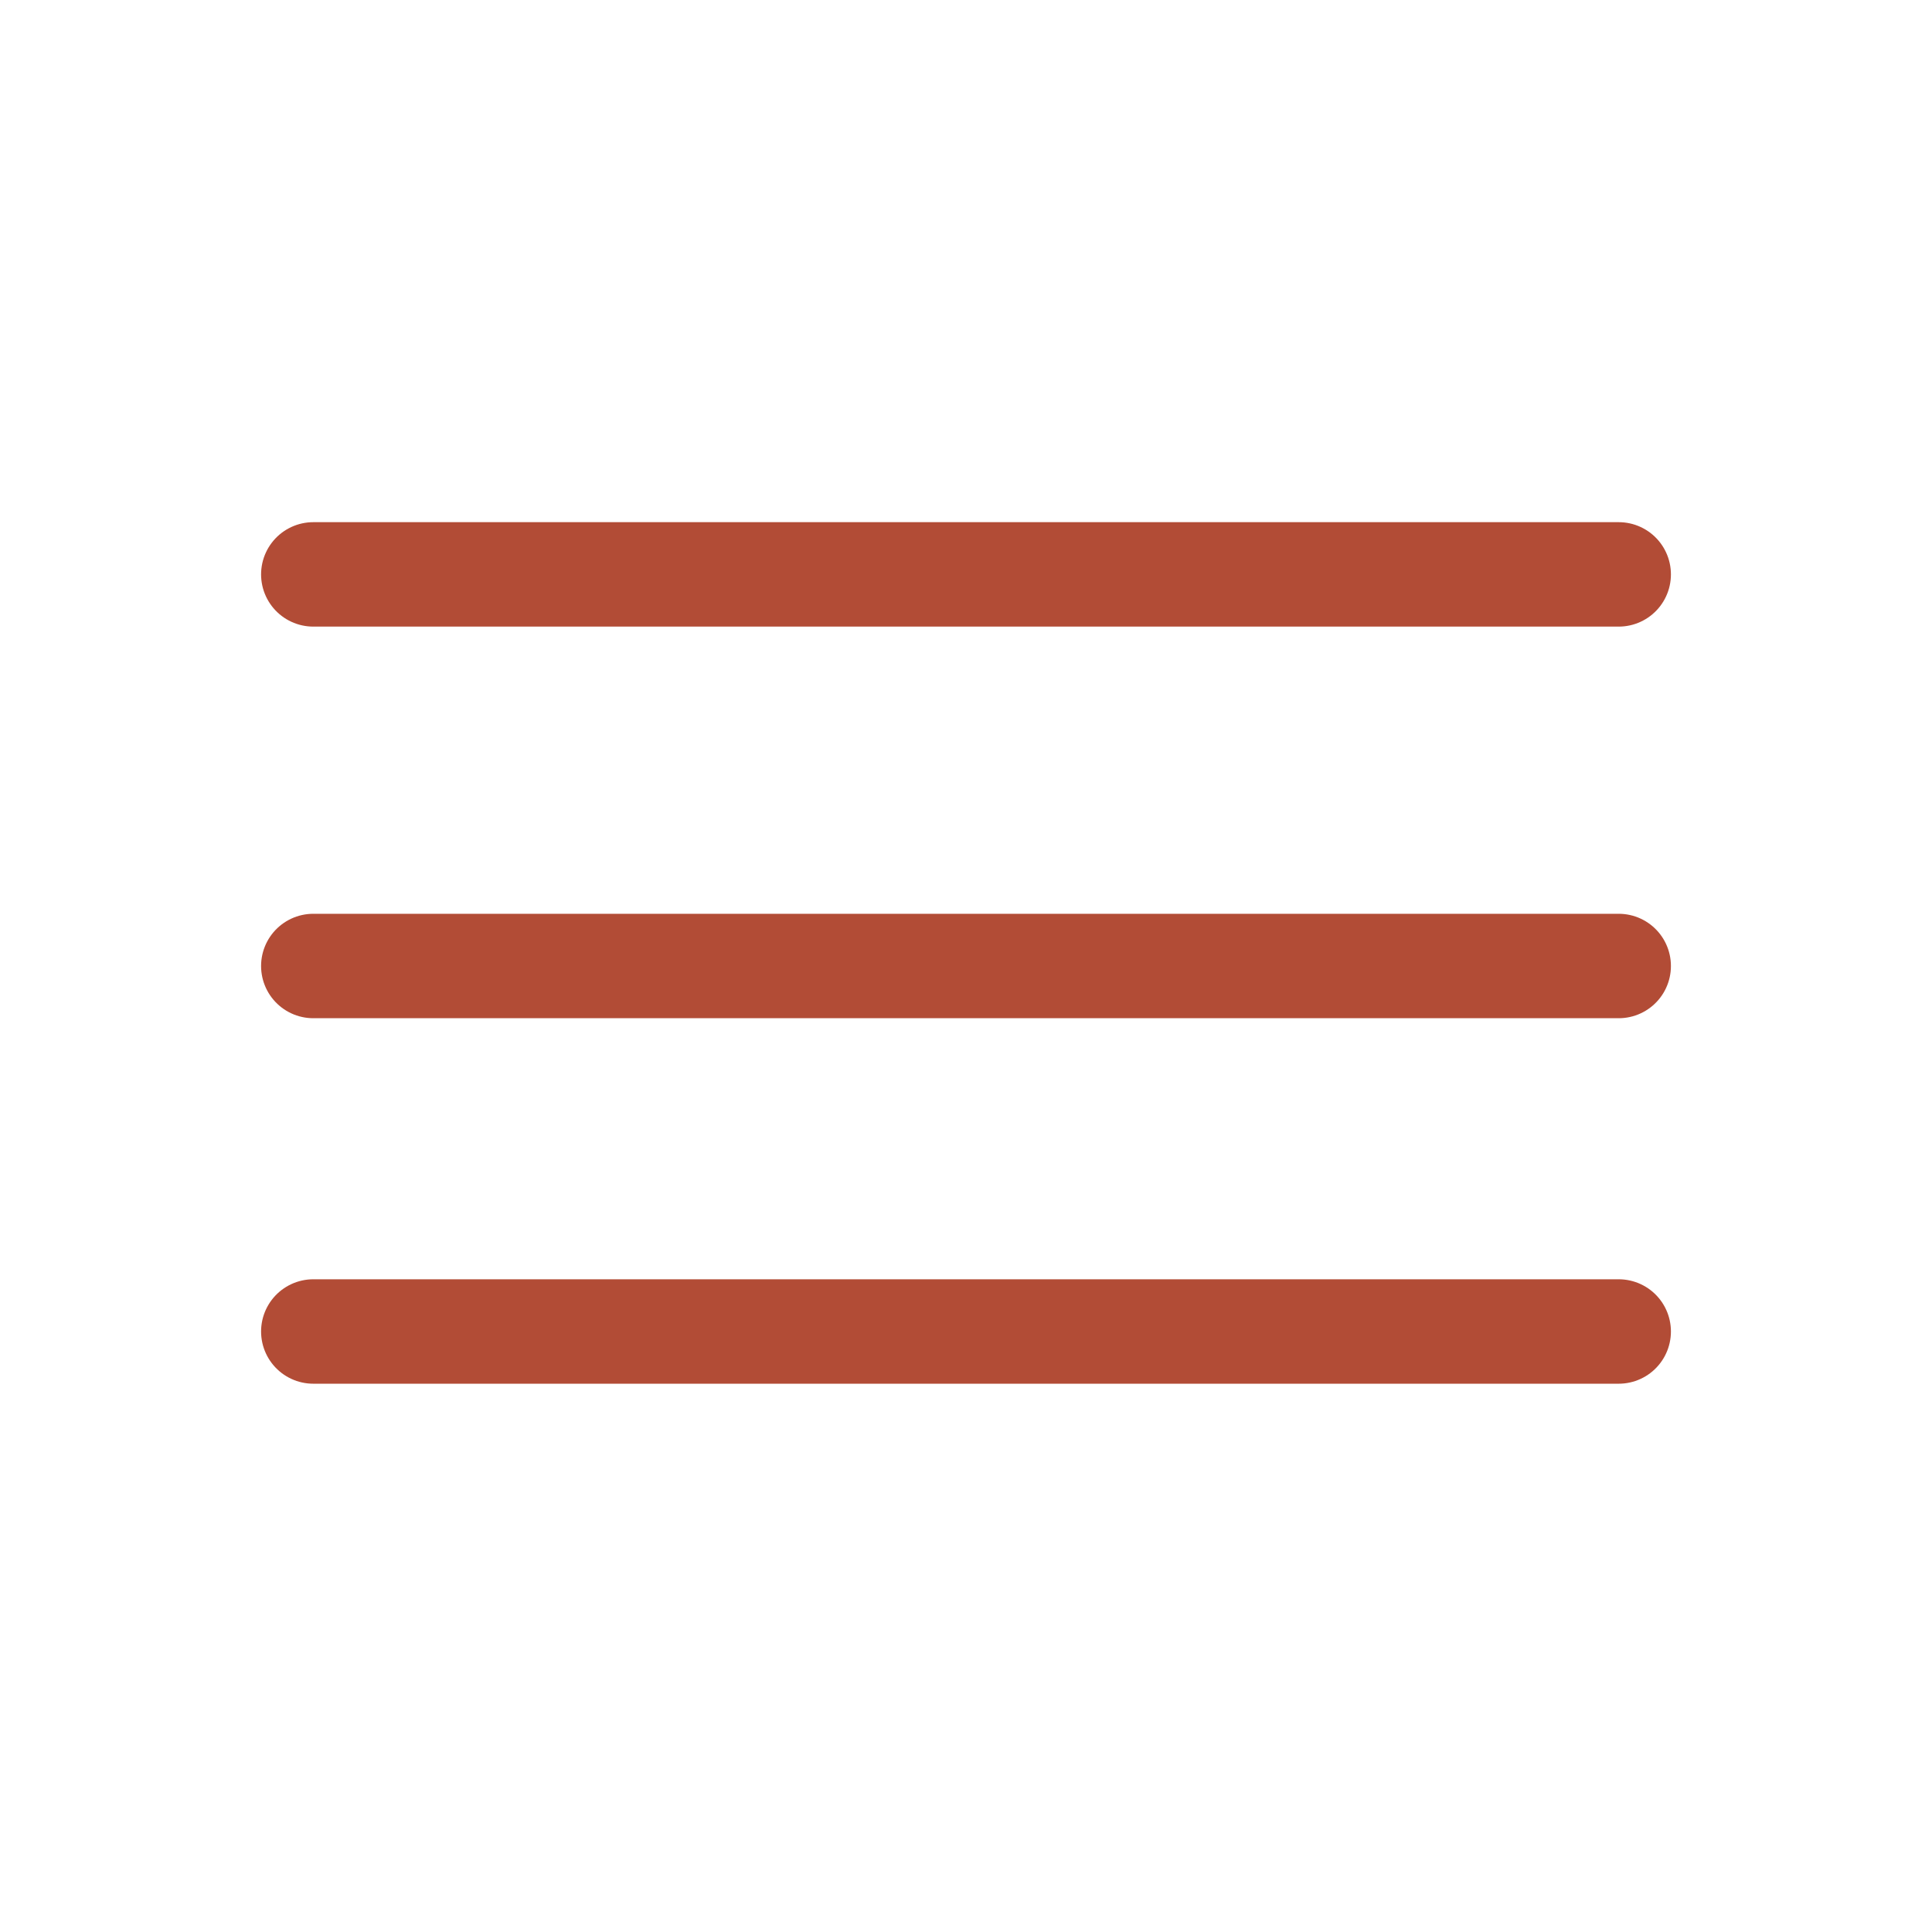 <svg width="56" height="56" viewBox="0 0 56 56" fill="none" xmlns="http://www.w3.org/2000/svg">
<g id="healthicons:ui-user-profile-outline">
<g id="Group 21094">
<path id="Vector 1" d="M9.081 16.649H46.919" stroke="#B24C36" stroke-width="3.027" stroke-linecap="round"/>
<path id="Vector 2" d="M9.081 28H46.919" stroke="#B24C36" stroke-width="3.027" stroke-linecap="round"/>
<path id="Vector 3" d="M9.081 38.594H46.919" stroke="#B24C36" stroke-width="3.027" stroke-linecap="round"/>
</g>
</g>
</svg>
